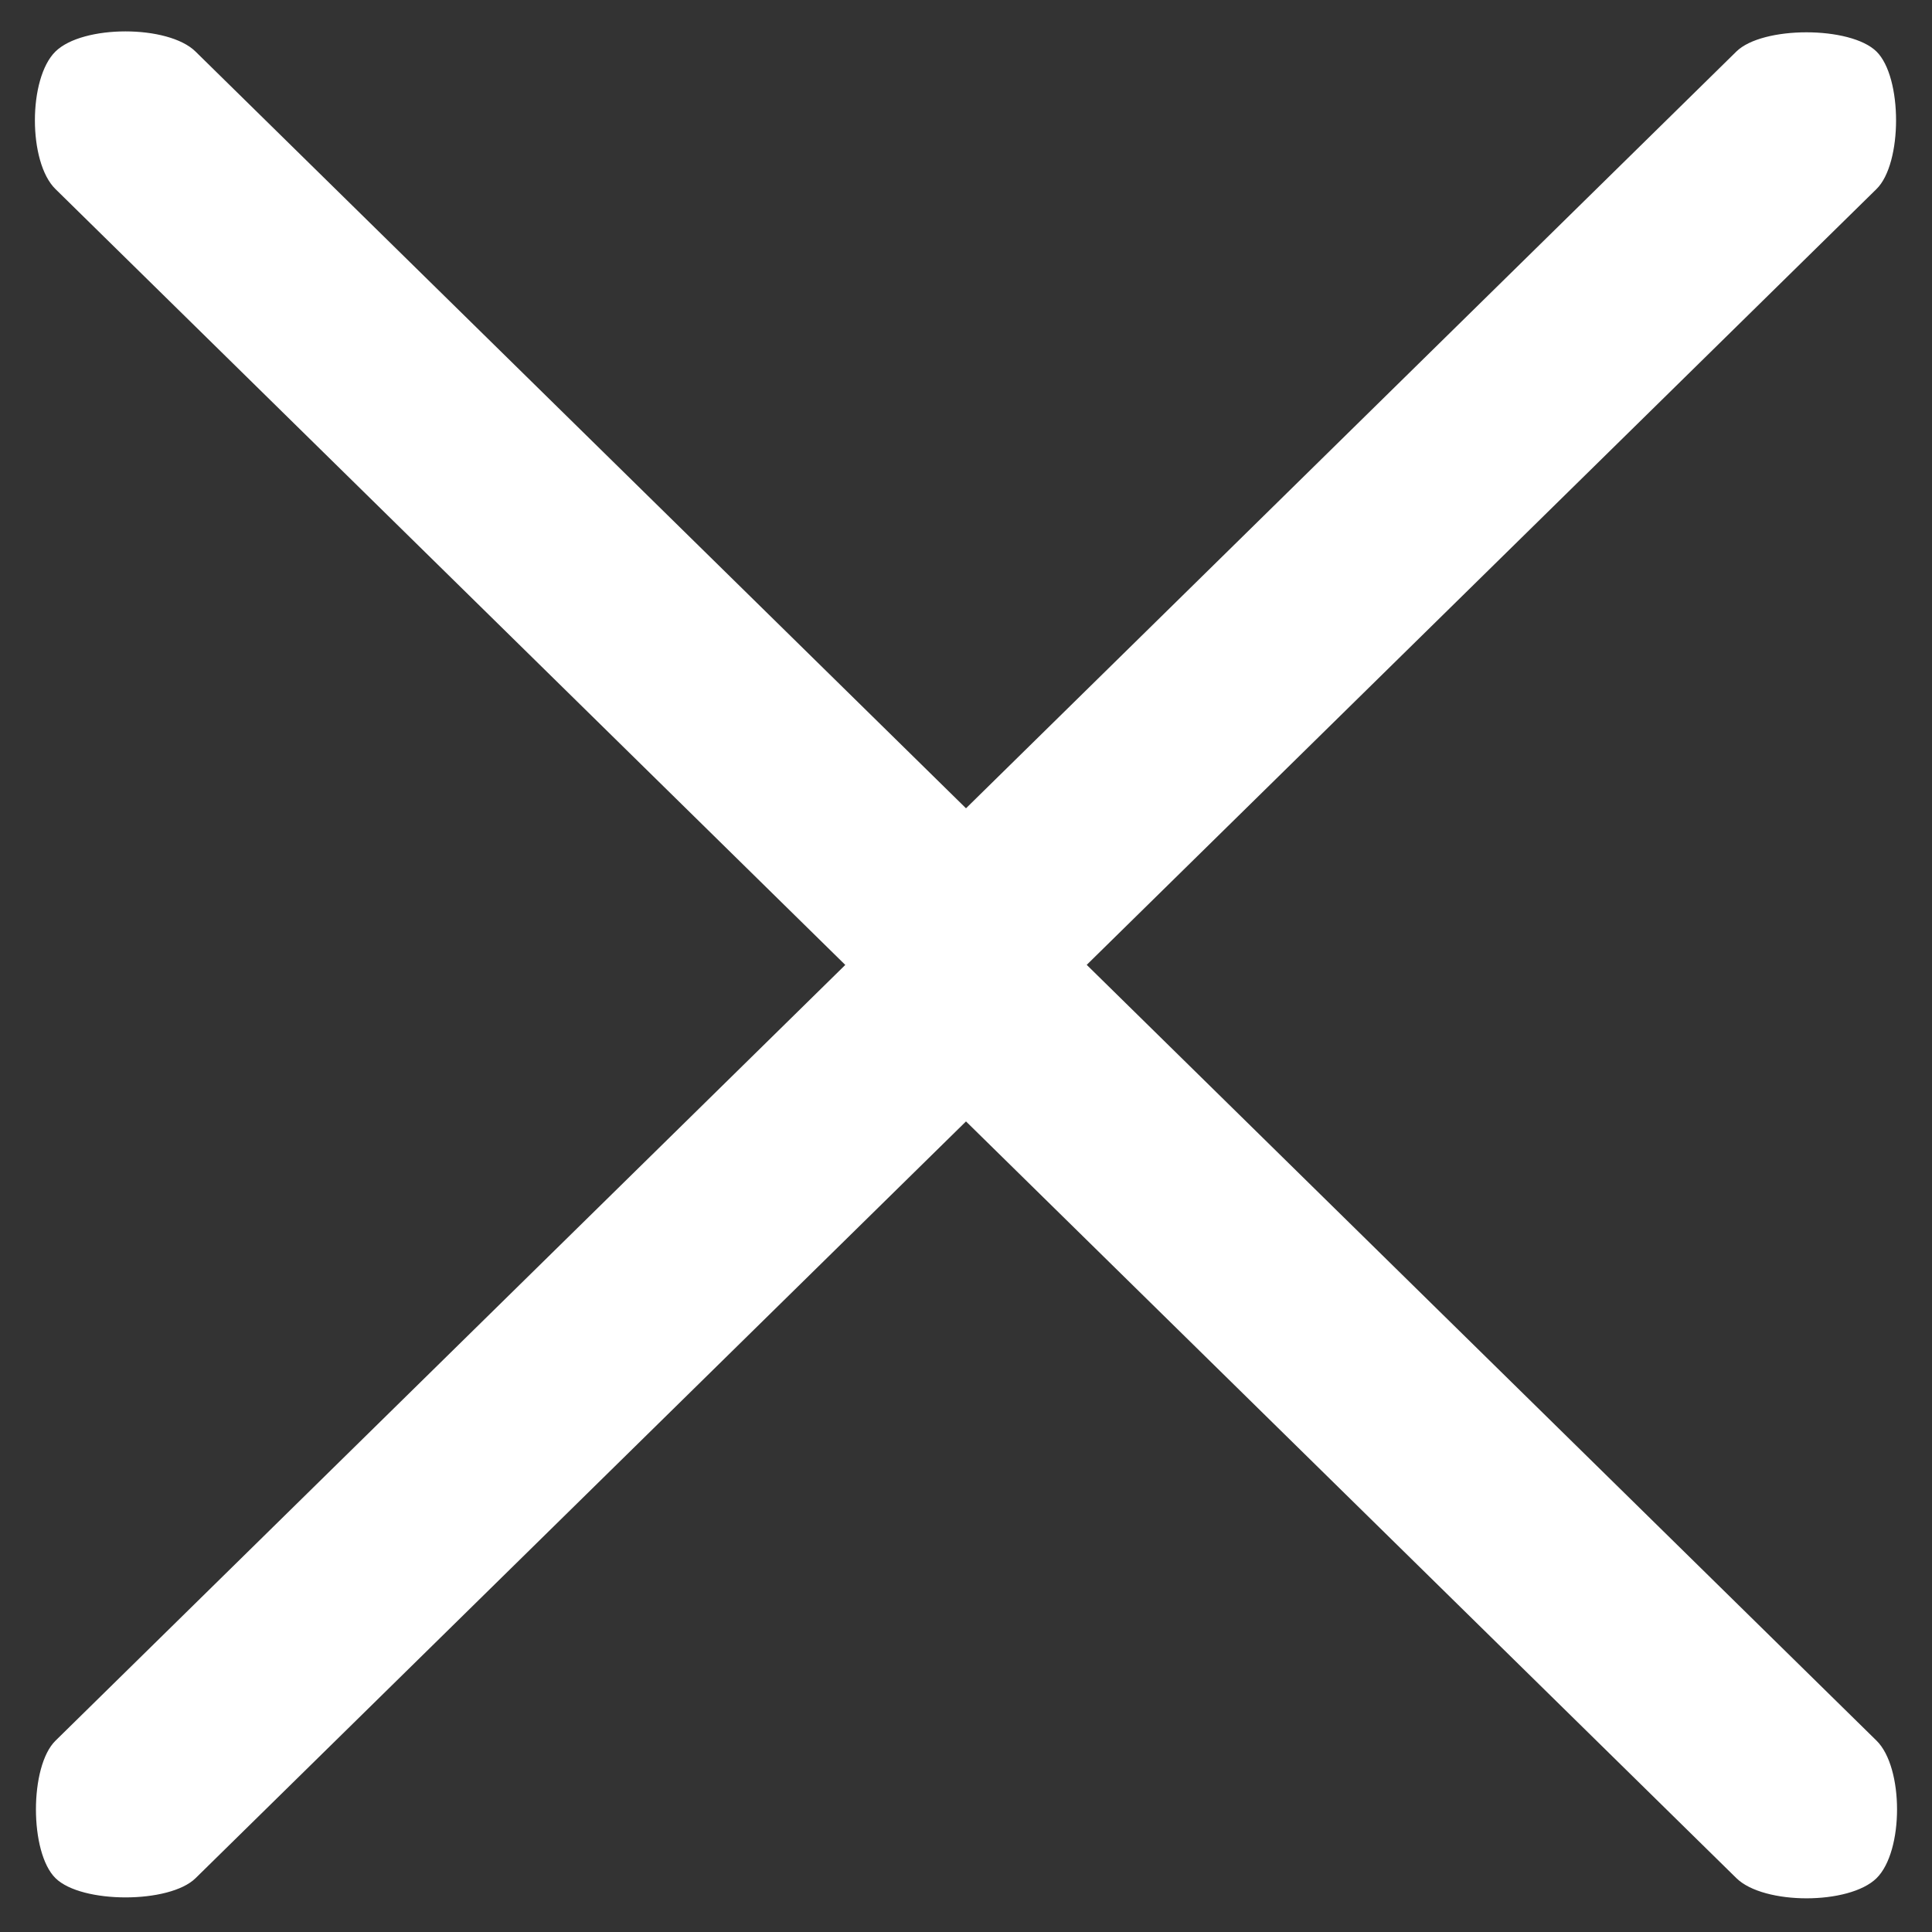 <svg xmlns="http://www.w3.org/2000/svg" width="27" height="27" viewBox="0 0 27 27"><rect x="0" y="0" width="27" height="27" fill="#333333" stroke="none"/><g><g><path fill="#fff" d="M.775.72C1.157.345 2.35.345 2.732.72L13.5 11.296 24.266.72c.365-.358 1.594-.358 1.958 0 .365.359.365 1.565 0 1.922L15.187 13.484l11.038 10.842c.382.375.382 1.546 0 1.922-.382.375-1.575.375-1.958 0L13.5 15.672 2.733 26.248c-.364.358-1.593.358-1.957 0-.365-.358-.365-1.565 0-1.922l11.037-10.841L.775 2.642C.392 2.268.392 1.096.775.72z"/></g></g></svg>